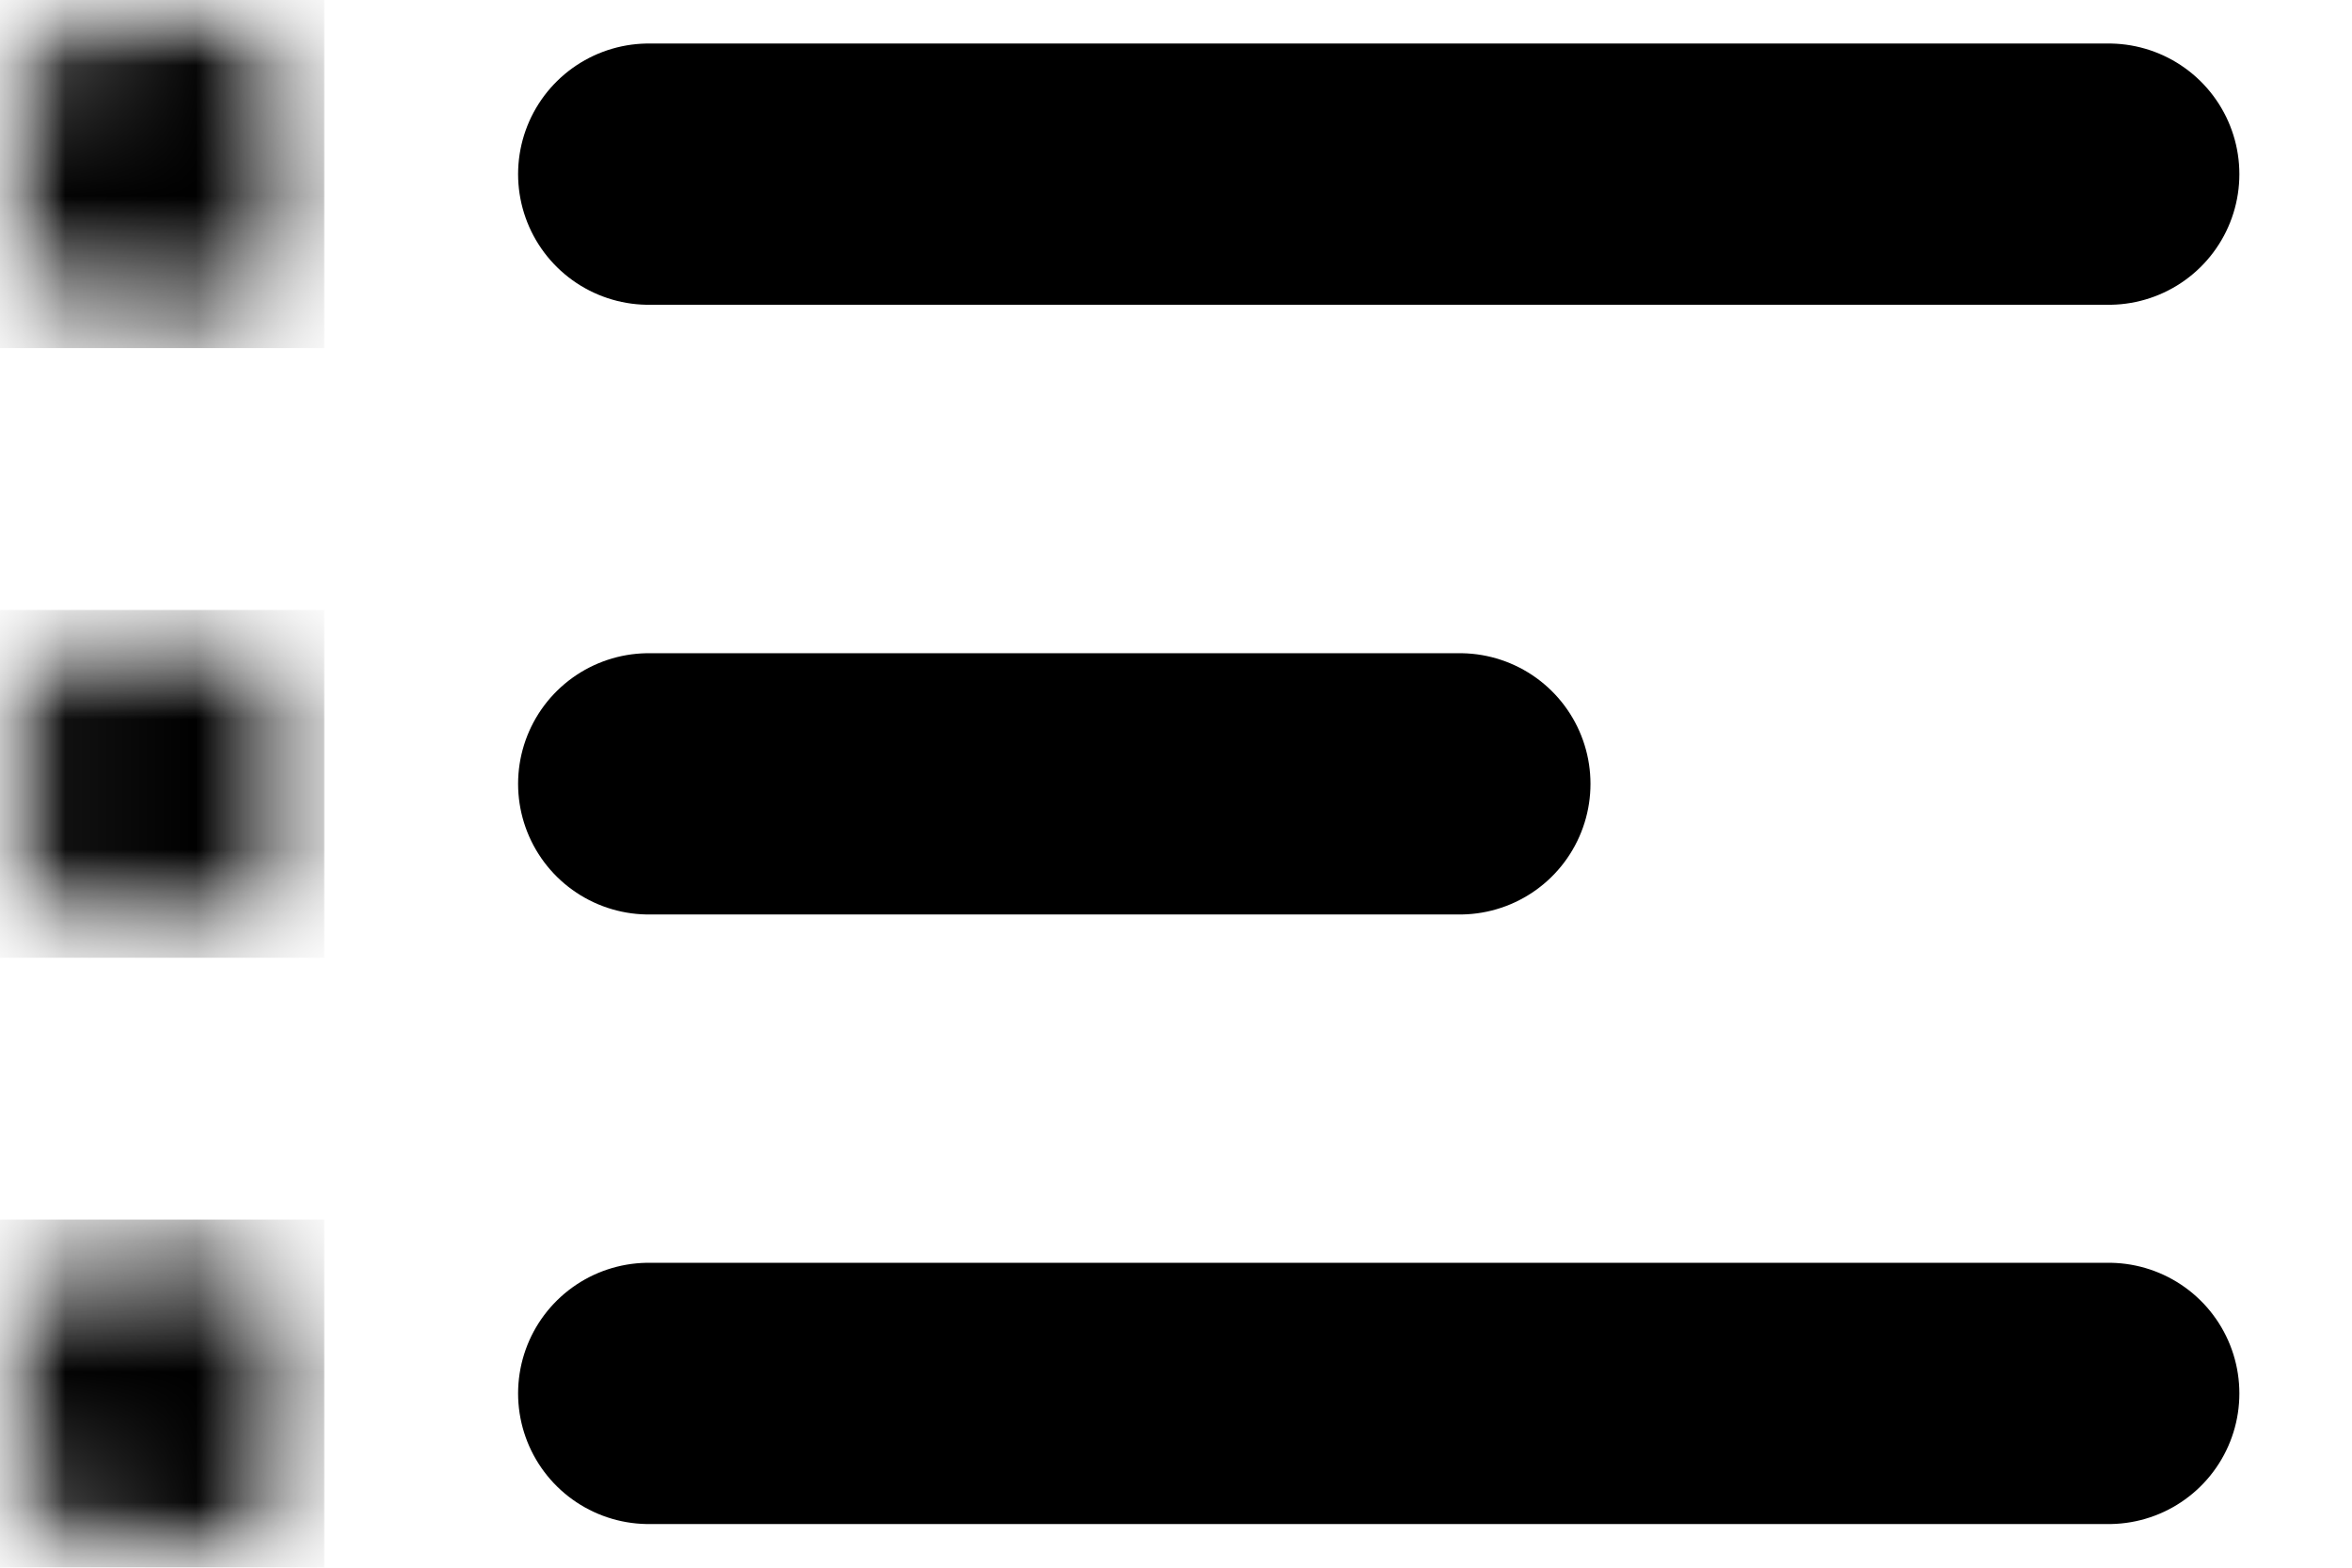 <svg width="18" height="12" viewBox="0 0 18 12" fill="none" xmlns="http://www.w3.org/2000/svg">
<g clip-path="url(#clip0_356_2732)">
<mask id="mask0_356_2732" style="mask-type:luminance" maskUnits="userSpaceOnUse" x="0" y="0" width="3" height="3">
<path d="M0 0H2.483V2.667H0V0Z" fill="white"/>
</mask>
<g mask="url(#mask0_356_2732)">
<mask id="mask1_356_2732" style="mask-type:luminance" maskUnits="userSpaceOnUse" x="0" y="0" width="3" height="3">
<path d="M0.846 0H1.637C1.861 0 2.076 0.096 2.235 0.266C2.394 0.437 2.483 0.668 2.483 0.909V1.758C2.483 1.999 2.394 2.23 2.235 2.4C2.076 2.571 1.861 2.667 1.637 2.667H0.846C0.622 2.667 0.406 2.571 0.248 2.4C0.089 2.23 0 1.999 0 1.758V0.909C0 0.668 0.089 0.437 0.248 0.266C0.406 0.096 0.622 0 0.846 0Z" fill="white"/>
</mask>
<g mask="url(#mask1_356_2732)">
<path d="M0 0H2.483V2.667H0V0Z" fill="black"/>
</g>
</g>
</g>
<g clip-path="url(#clip1_356_2732)">
<mask id="mask2_356_2732" style="mask-type:luminance" maskUnits="userSpaceOnUse" x="0" y="4" width="3" height="4">
<path d="M0 4.667H2.483V7.334H0V4.667Z" fill="white"/>
</mask>
<g mask="url(#mask2_356_2732)">
<mask id="mask3_356_2732" style="mask-type:luminance" maskUnits="userSpaceOnUse" x="0" y="4" width="3" height="4">
<path d="M0.846 4.667H1.637C1.861 4.667 2.076 4.763 2.235 4.933C2.394 5.104 2.483 5.335 2.483 5.576V6.425C2.483 6.666 2.394 6.897 2.235 7.067C2.076 7.238 1.861 7.334 1.637 7.334H0.846C0.622 7.334 0.406 7.238 0.248 7.067C0.089 6.897 0 6.666 0 6.425V5.576C0 5.335 0.089 5.104 0.248 4.933C0.406 4.763 0.622 4.667 0.846 4.667Z" fill="white"/>
</mask>
<g mask="url(#mask3_356_2732)">
<path d="M0 4.667H2.483V7.334H0V4.667Z" fill="black"/>
</g>
</g>
</g>
<g clip-path="url(#clip2_356_2732)">
<mask id="mask4_356_2732" style="mask-type:luminance" maskUnits="userSpaceOnUse" x="0" y="9" width="3" height="3">
<path d="M0 9.333H2.483V12H0V9.333Z" fill="white"/>
</mask>
<g mask="url(#mask4_356_2732)">
<mask id="mask5_356_2732" style="mask-type:luminance" maskUnits="userSpaceOnUse" x="0" y="9" width="3" height="3">
<path d="M0.846 9.333H1.637C1.861 9.333 2.076 9.429 2.235 9.599C2.394 9.77 2.483 10.001 2.483 10.242V11.091C2.483 11.332 2.394 11.563 2.235 11.733C2.076 11.904 1.861 12 1.637 12H0.846C0.622 12 0.406 11.904 0.248 11.733C0.089 11.563 0 11.332 0 11.091V10.242C0 10.001 0.089 9.77 0.248 9.599C0.406 9.429 0.622 9.333 0.846 9.333Z" fill="white"/>
</mask>
<g mask="url(#mask5_356_2732)">
<path d="M0 9.333H2.483V12H0V9.333Z" fill="black"/>
</g>
</g>
</g>
<path d="M4.965 1.333H16.138M4.965 6H11.172M4.965 10.666H16.138" stroke="black" stroke-width="2" stroke-linecap="round" stroke-linejoin="round"/>
<defs>
<clipPath id="clip0_356_2732">
<rect width="2.483" height="2.667" fill="white"/>
</clipPath>
<clipPath id="clip1_356_2732">
<rect width="2.483" height="2.667" fill="white" transform="translate(0 4.667)"/>
</clipPath>
<clipPath id="clip2_356_2732">
<rect width="2.483" height="2.667" fill="white" transform="translate(0 9.333)"/>
</clipPath>
</defs>
</svg>
